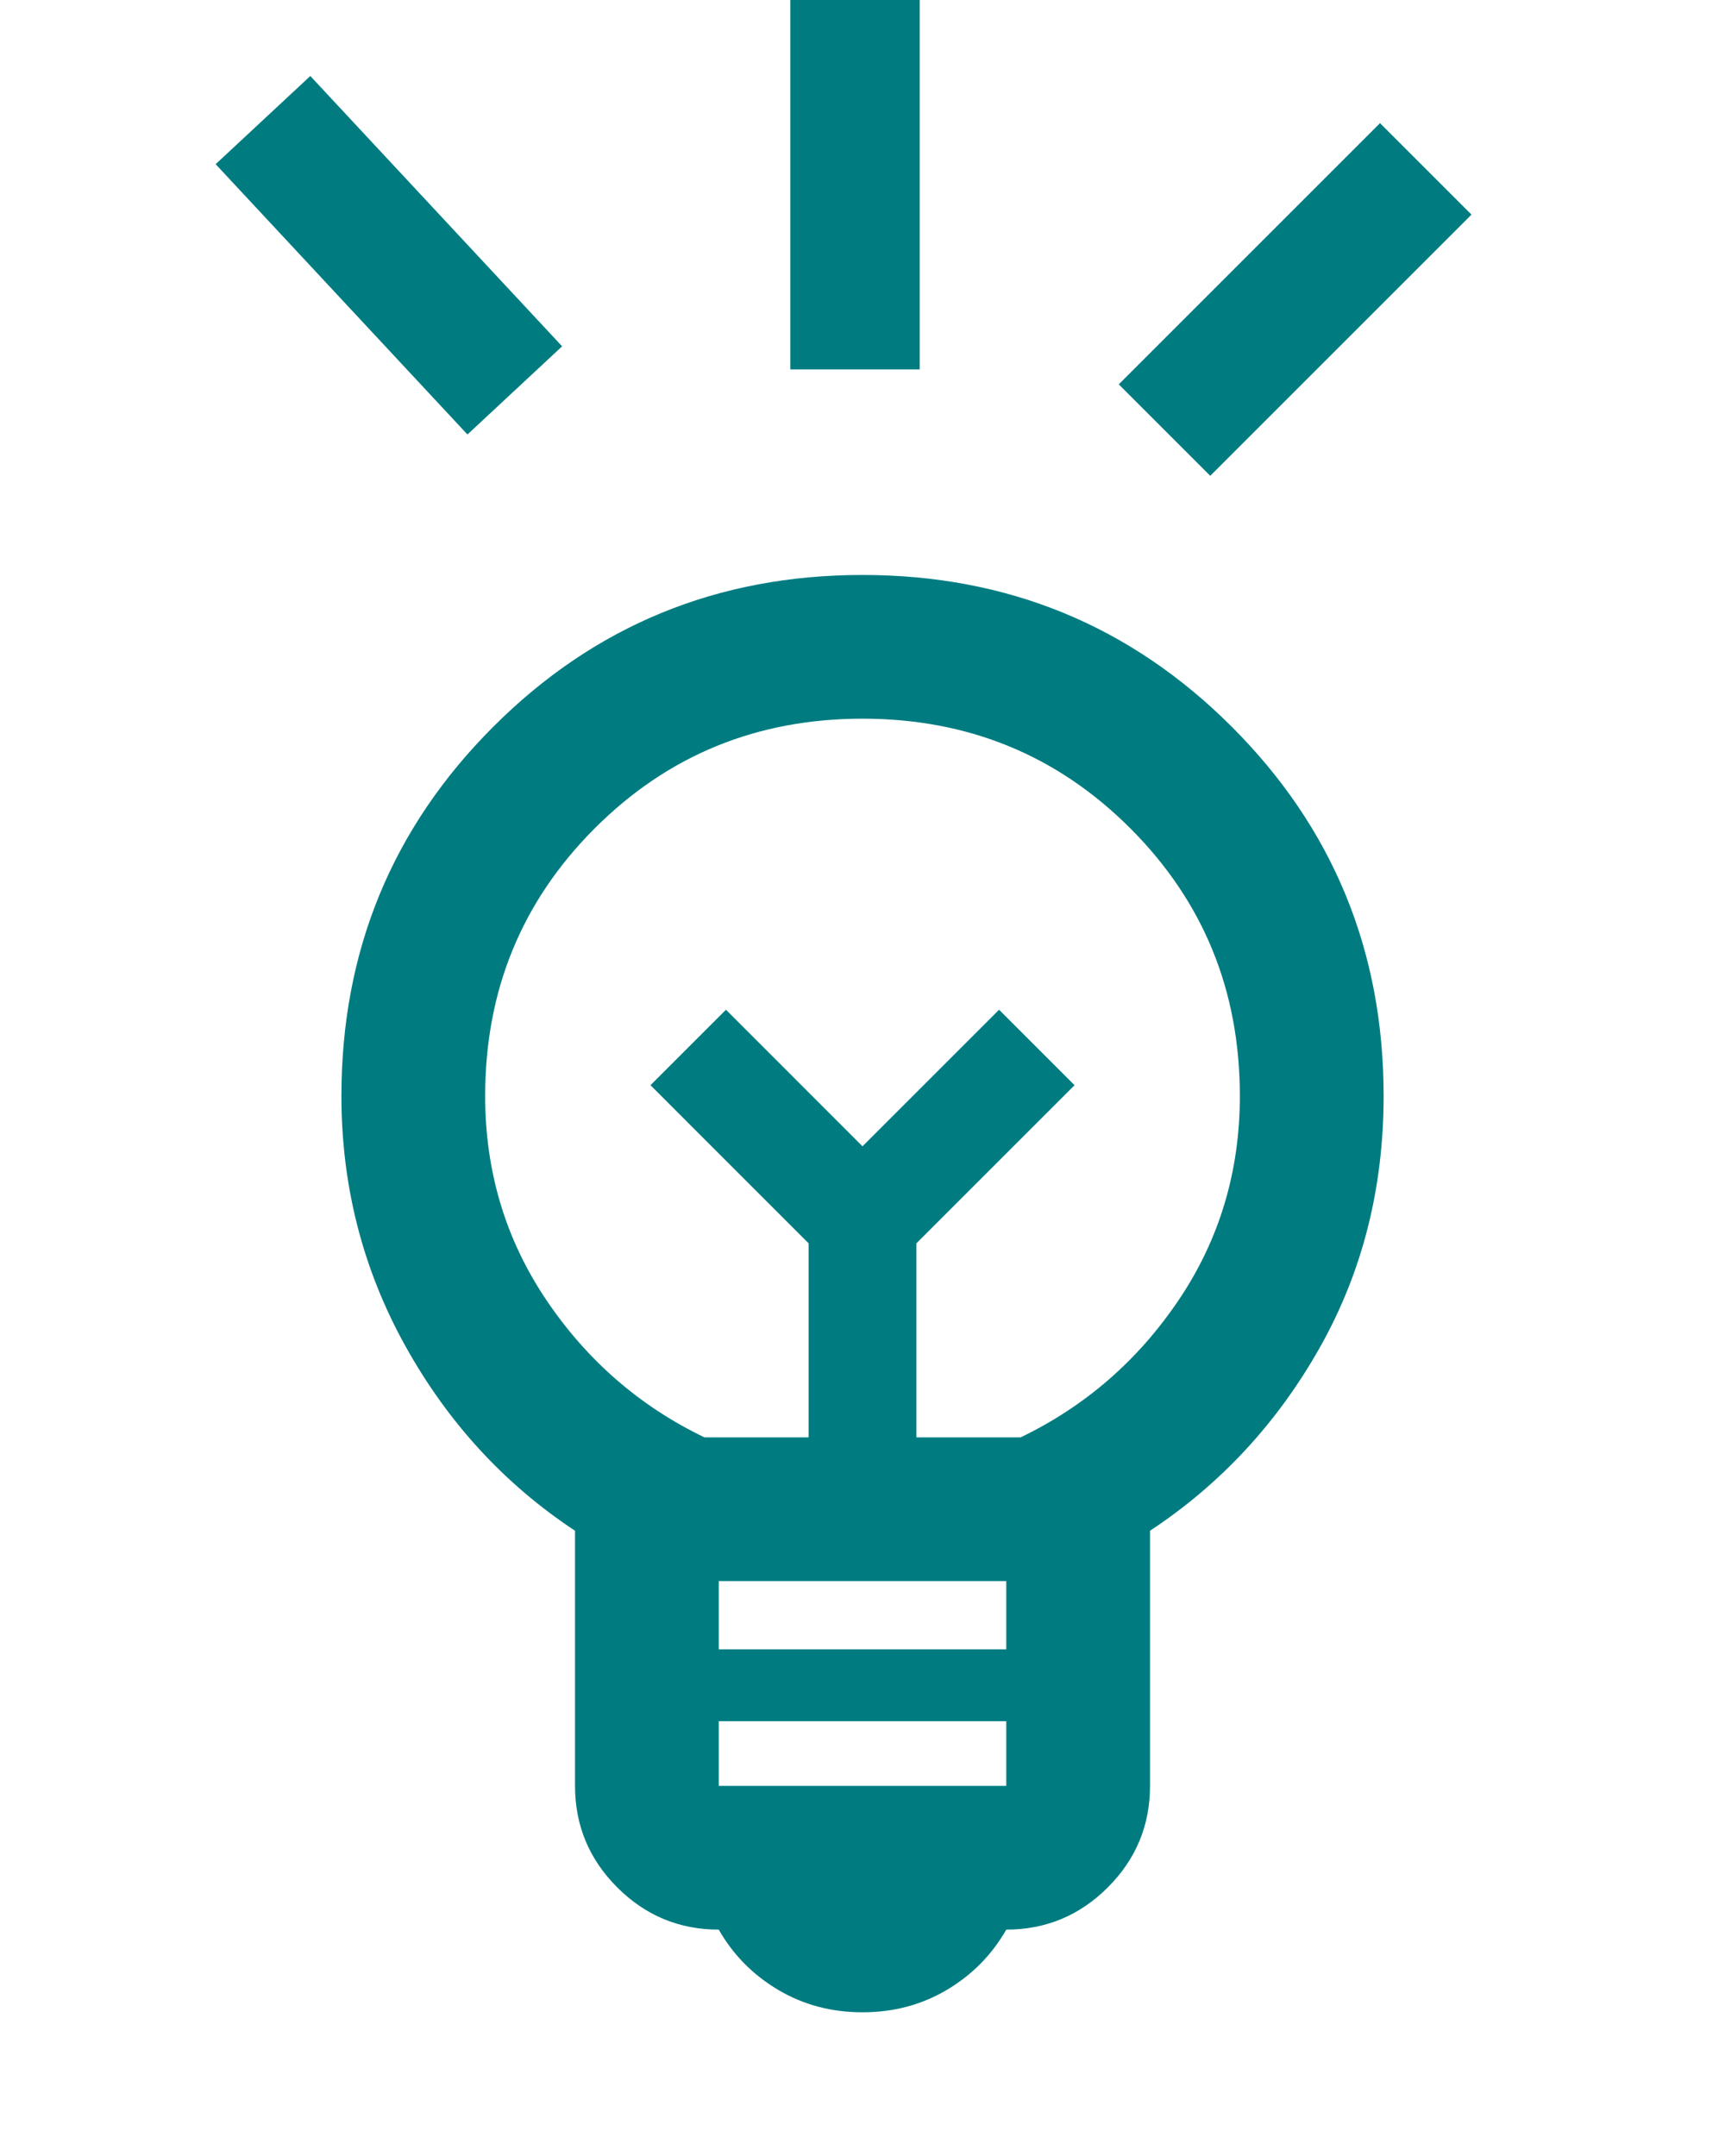 <svg width="40" height="50" viewBox="0 0 40 50" fill="none" xmlns="http://www.w3.org/2000/svg">
<path d="M20 46.667C19.278 46.667 18.625 46.493 18.042 46.146C17.459 45.799 17 45.334 16.667 44.75C15.75 44.75 14.966 44.424 14.313 43.771C13.66 43.118 13.334 42.334 13.334 41.417V35.5C11.695 34.417 10.382 32.986 9.396 31.209C8.41 29.431 7.917 27.5 7.917 25.417C7.917 22.056 9.091 19.202 11.438 16.854C13.785 14.507 16.639 13.334 20 13.334C23.361 13.334 26.216 14.507 28.563 16.854C30.91 19.202 32.084 22.056 32.084 25.417C32.084 27.556 31.591 29.5 30.605 31.25C29.618 33 28.306 34.417 26.667 35.5V41.417C26.667 42.334 26.341 43.118 25.688 43.771C25.035 44.424 24.25 44.75 23.334 44.75C23 45.334 22.542 45.799 21.959 46.146C21.375 46.493 20.723 46.667 20 46.667ZM16.667 41.417H23.334V39.917H16.667V41.417ZM16.667 38.25H23.334V36.667H16.667V38.25ZM16.334 33.334H18.75V28.834L15.084 25.167L16.834 23.417L20 26.584L23.167 23.417L24.917 25.167L21.25 28.834V33.334H23.667C25.167 32.611 26.389 31.549 27.334 30.146C28.278 28.743 28.75 27.167 28.75 25.417C28.75 22.972 27.903 20.903 26.209 19.209C24.514 17.514 22.445 16.667 20 16.667C17.556 16.667 15.486 17.514 13.792 19.209C12.098 20.903 11.25 22.972 11.25 25.417C11.25 27.167 11.723 28.743 12.667 30.146C13.611 31.549 14.834 32.611 16.334 33.334Z" fill="#007C81"/>
<line x1="19.826" x2="19.826" y2="8.567" stroke="#007C81" stroke-width="3"/>
<line x1="6.098" y1="2.785" x2="11.937" y2="9.054" stroke="#007C81" stroke-width="3"/>
<line x1="33.061" y1="3.916" x2="27.003" y2="9.974" stroke="#007C81" stroke-width="3"/>
</svg>
